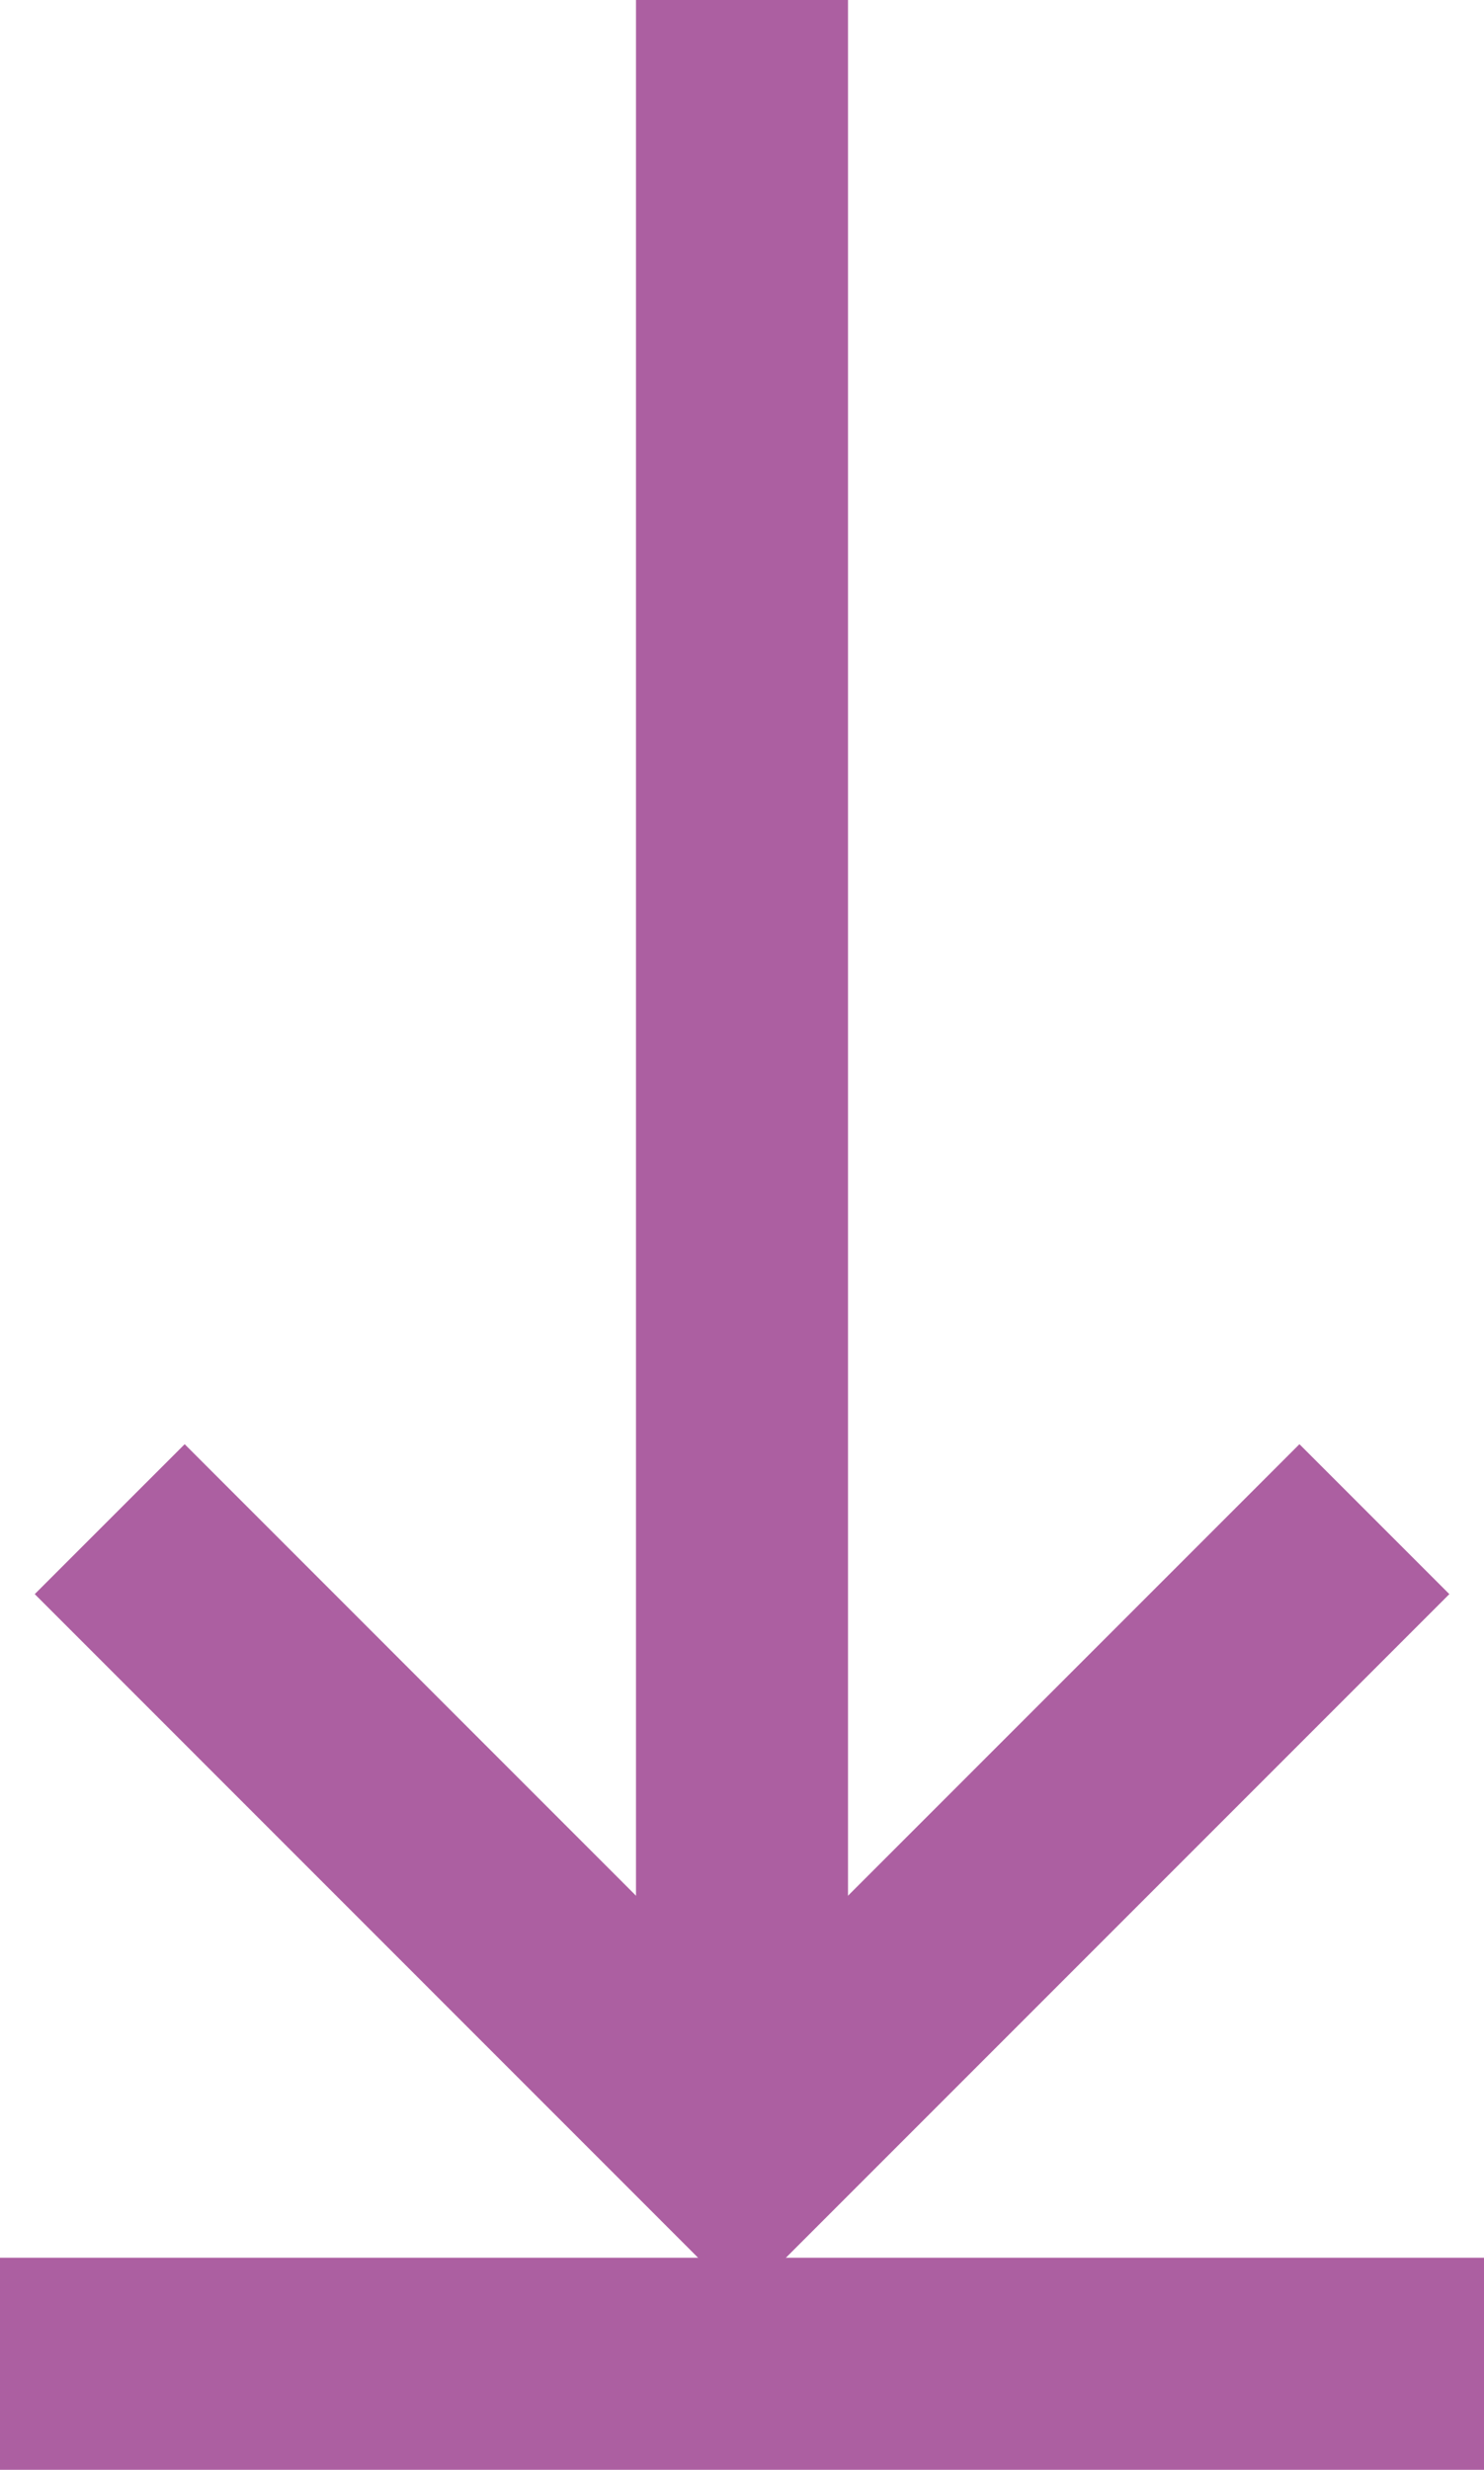 <?xml version="1.0" encoding="utf-8"?>
<!-- Generator: Adobe Illustrator 15.1.0, SVG Export Plug-In . SVG Version: 6.00 Build 0)  -->
<!DOCTYPE svg PUBLIC "-//W3C//DTD SVG 1.1//EN" "http://www.w3.org/Graphics/SVG/1.1/DTD/svg11.dtd">
<svg version="1.1" id="Layer_1" xmlns="http://www.w3.org/2000/svg" xmlns:xlink="http://www.w3.org/1999/xlink" x="0px" y="0px"
	 width="14px" height="23.294px" viewBox="0 0 14 23.294" enable-background="new 0 0 14 23.294" xml:space="preserve">
<g>
	<defs>
		<rect id="SVGID_1_" width="14" height="23.294"/>
	</defs>
	<clipPath id="SVGID_2_">
		<use xlink:href="#SVGID_1_"  overflow="visible"/>
	</clipPath>
	<polyline clip-path="url(#SVGID_2_)" fill="none" stroke="#AC5FA1" stroke-width="2" stroke-miterlimit="10" points="
		12.966,14.328 7,20.294 1.035,14.328 	"/>
	
		<line clip-path="url(#SVGID_2_)" fill="none" stroke="#AC5FA1" stroke-width="2" stroke-miterlimit="10" x1="7" y1="0" x2="7" y2="20.294"/>
	
		<line clip-path="url(#SVGID_2_)" fill="none" stroke="#AC5FA1" stroke-width="2" stroke-miterlimit="10" x1="0" y1="22.294" x2="14" y2="22.294"/>
</g>
</svg>

